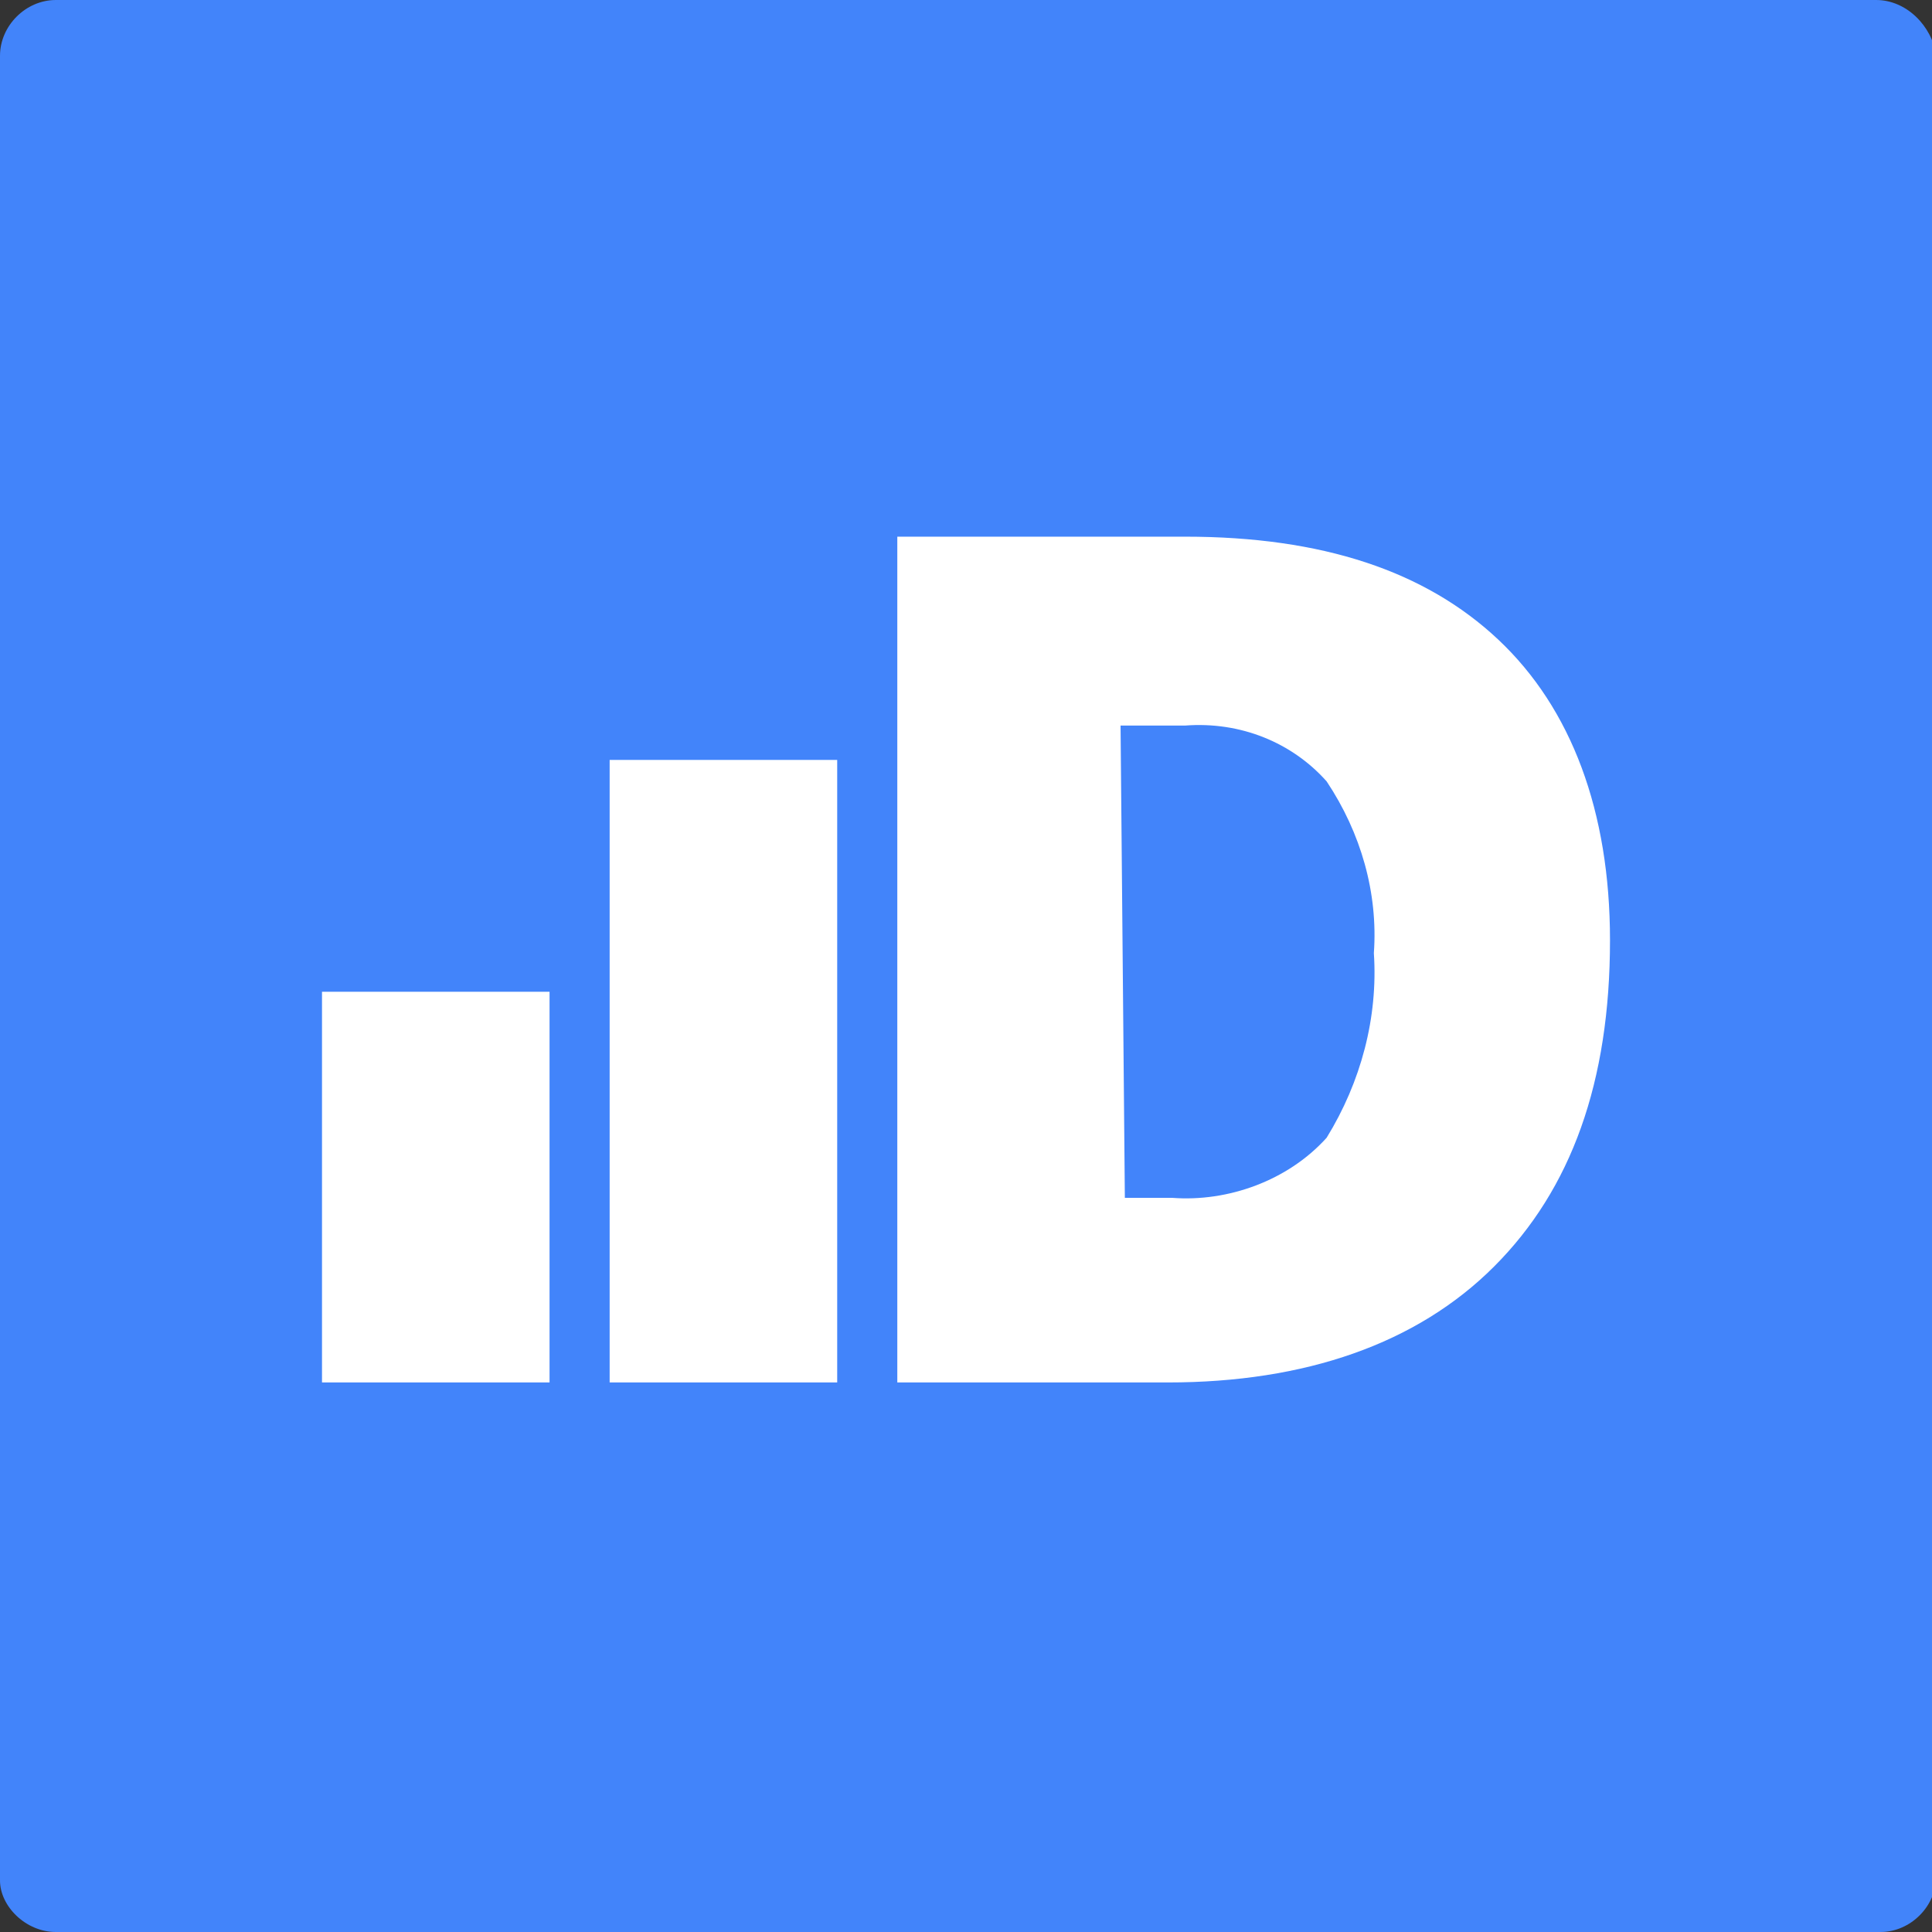 <svg version="1.1" id="Layer_1" xmlns:x="ns_extend;" xmlns:i="ns_ai;" xmlns:graph="ns_graphs;" xmlns="http://www.w3.org/2000/svg" xmlns:xlink="http://www.w3.org/1999/xlink" x="0px" y="0px" viewBox="0 0 45 45" style="enable-background:new 0 0 45 45;" xml:space="preserve">
 <rect x="0" y="0" width="45" height="45" fill="#333333" stroke="none"/>
 <style type="text/css">
  .st0{fill:#4284FA;}
	.st1{fill:#FFFFFF;}
 </style>
 <g>
  <path class="st0" d="M1.3,0C0.6,0,0,0.6,0,1.3v42.5C0,44.4,0.6,45,1.3,45h42.5c0.7,0,1.3-0.6,1.3-1.3V1.3C45,0.6,44.4,0,43.7,0H1.3
		z">
  </path>
  <path class="st1" d="M14.2,32.2V17.7h5.3v14.5L14.2,32.2z M26.1,32.2h-5.2V12.5h6.7c3.2,0,5.6,0.8,7.3,2.4c1.7,1.6,2.6,4,2.6,7
		c0,3.3-0.9,5.8-2.7,7.6c-1.8,1.8-4.4,2.7-7.6,2.7H26.1z M26.2,27.9h1.1c1.3,0.1,2.7-0.4,3.6-1.4c0.8-1.3,1.2-2.8,1.1-4.3
		c0.1-1.4-0.3-2.8-1.1-4c-0.8-0.9-2-1.4-3.3-1.3h-1.5L26.2,27.9z M7.5,32.2v-9.1h5.3v9.1H7.5z M7.5,32.2">
  </path>
 </g>
</svg>